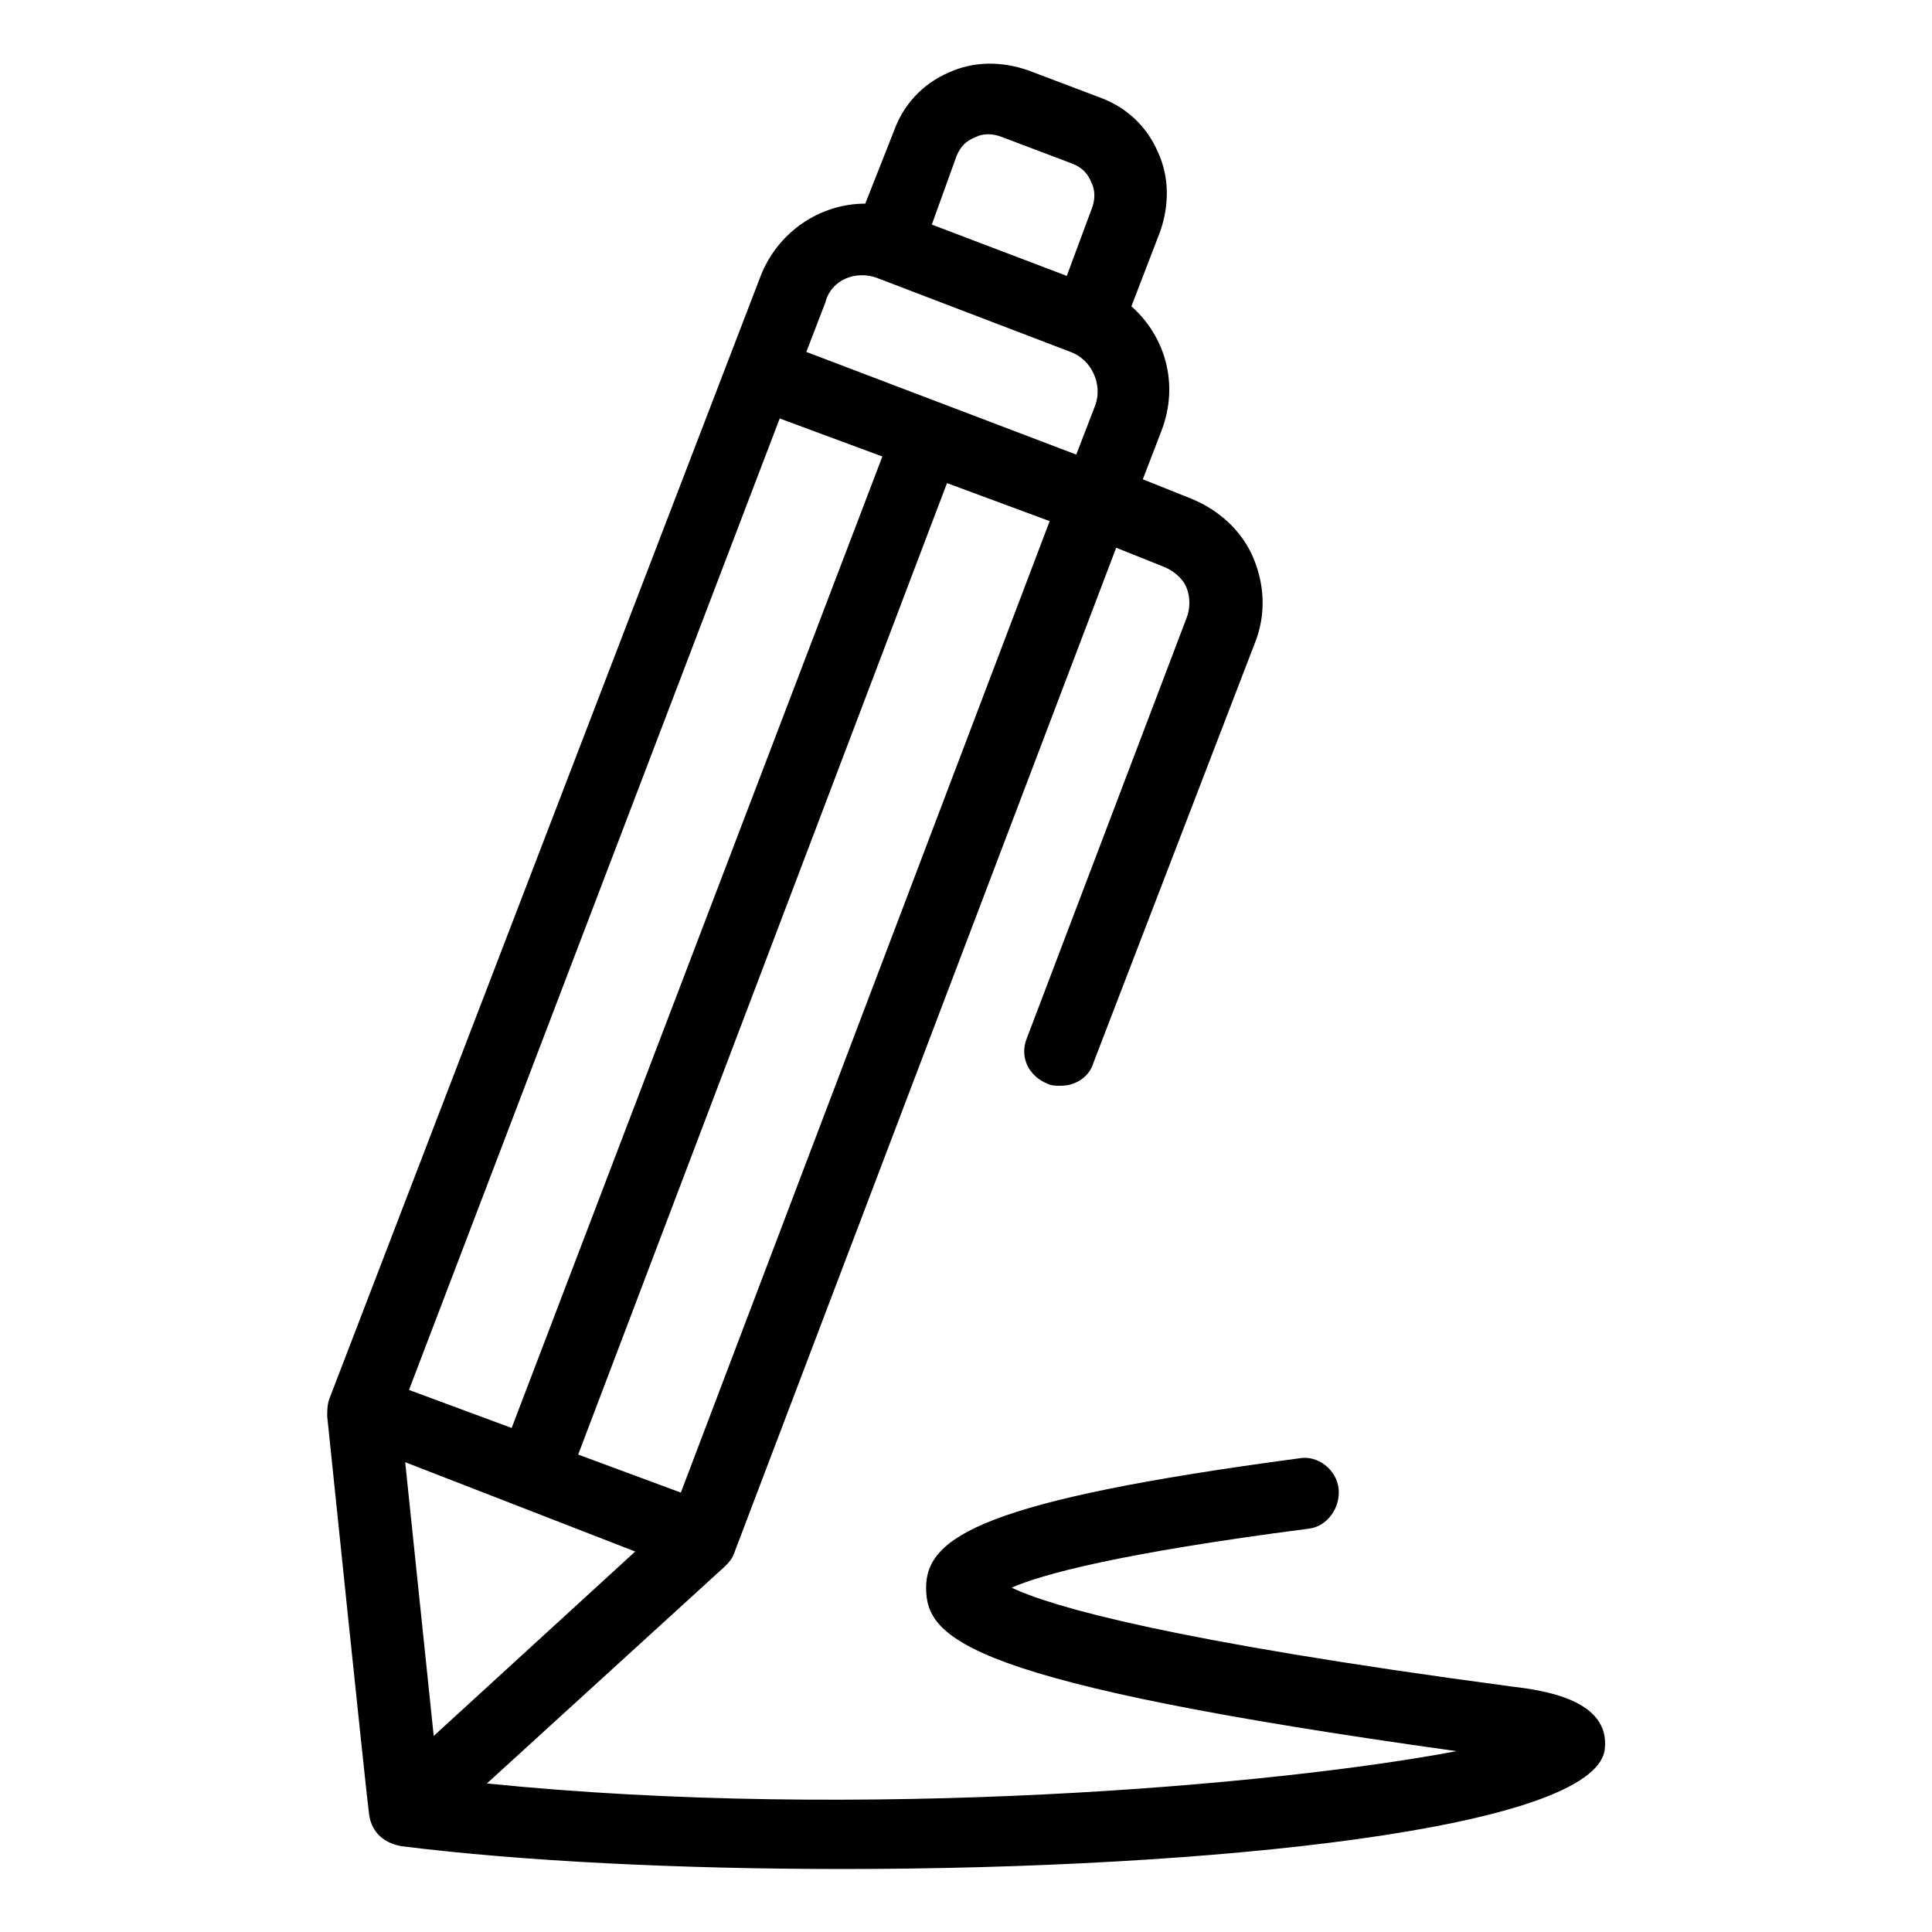 <?xml version="1.0" encoding="UTF-8"?>
<!-- Uploaded to: SVG Repo, www.svgrepo.com, Generator: SVG Repo Mixer Tools -->
<svg fill="#000000" width="800px" height="800px" version="1.1" viewBox="144 144 512 512" xmlns="http://www.w3.org/2000/svg">
 <path d="m250.37 633.26c32.242 4.031 74.059 6.047 116.88 6.047 97.234 0 199.51-10.578 202.03-31.738 1.512-13.098-16.121-15.617-24.688-16.625-90.688-12.09-121.92-21.16-132.5-26.199 8.062-3.527 28.215-9.07 78.594-15.617 5.039-0.504 8.566-5.543 8.062-10.578-0.504-5.039-5.543-9.07-10.578-8.062-83.129 11.082-98.746 20.656-98.746 34.258 0 13.602 10.578 25.191 140.56 43.328-47.863 9.066-157.7 18.637-256.95 8.562l62.977-57.434c1.008-1.008 2.016-2.016 2.519-3.527l101.27-266.52 12.594 5.039c2.519 1.008 5.039 3.023 6.047 5.543 1.008 2.519 1.008 5.543 0 8.062l-42.32 111.34c-2.016 5.039 0.504 10.078 5.543 12.09 1.008 0.504 2.016 0.504 3.527 0.504 4.031 0 7.559-2.519 8.566-6.047l42.82-111.34c3.023-7.559 2.519-15.617-0.504-22.672-3.023-7.055-9.07-12.594-16.625-15.617l-12.594-5.039 5.039-13.098c4.535-12.09 1.008-24.688-8.062-32.746l7.559-19.648c2.519-7.055 2.519-14.609-0.504-21.16-3.023-7.055-8.566-12.09-15.617-14.609l-18.641-7.055c-7.055-2.519-14.609-2.519-21.16 0.504-7.055 3.023-12.09 8.566-14.609 15.617l-7.559 19.145c-12.09 0-23.176 7.559-27.711 19.145l-114.37 297.75c-0.504 1.512-0.504 3.023-0.504 4.535 0 0 10.578 102.27 11.082 105.3 0.504 4.027 3.023 7.555 8.566 8.562zm100.26-378.36 27.207 10.078-98.242 257.45-27.207-10.078zm-38.289 300.27-53.402 48.871-7.559-72.547zm12.09-15.617-27.207-10.078 97.742-257.45 27.207 10.078zm73.055-354.18c1.008-2.519 2.519-4.031 5.039-5.039 2.016-1.008 4.535-1.008 7.055 0l18.641 7.055c2.519 1.008 4.031 2.519 5.039 5.039 1.008 2.016 1.008 4.535 0 7.055l-6.551 17.633-35.77-13.602zm-21.16 32.246 51.387 19.648c5.543 2.016 8.566 8.566 6.551 14.105l-5.039 13.098-71.539-27.207 5.039-13.098c1.508-6.043 8.059-8.562 13.602-6.547z"/>
</svg>